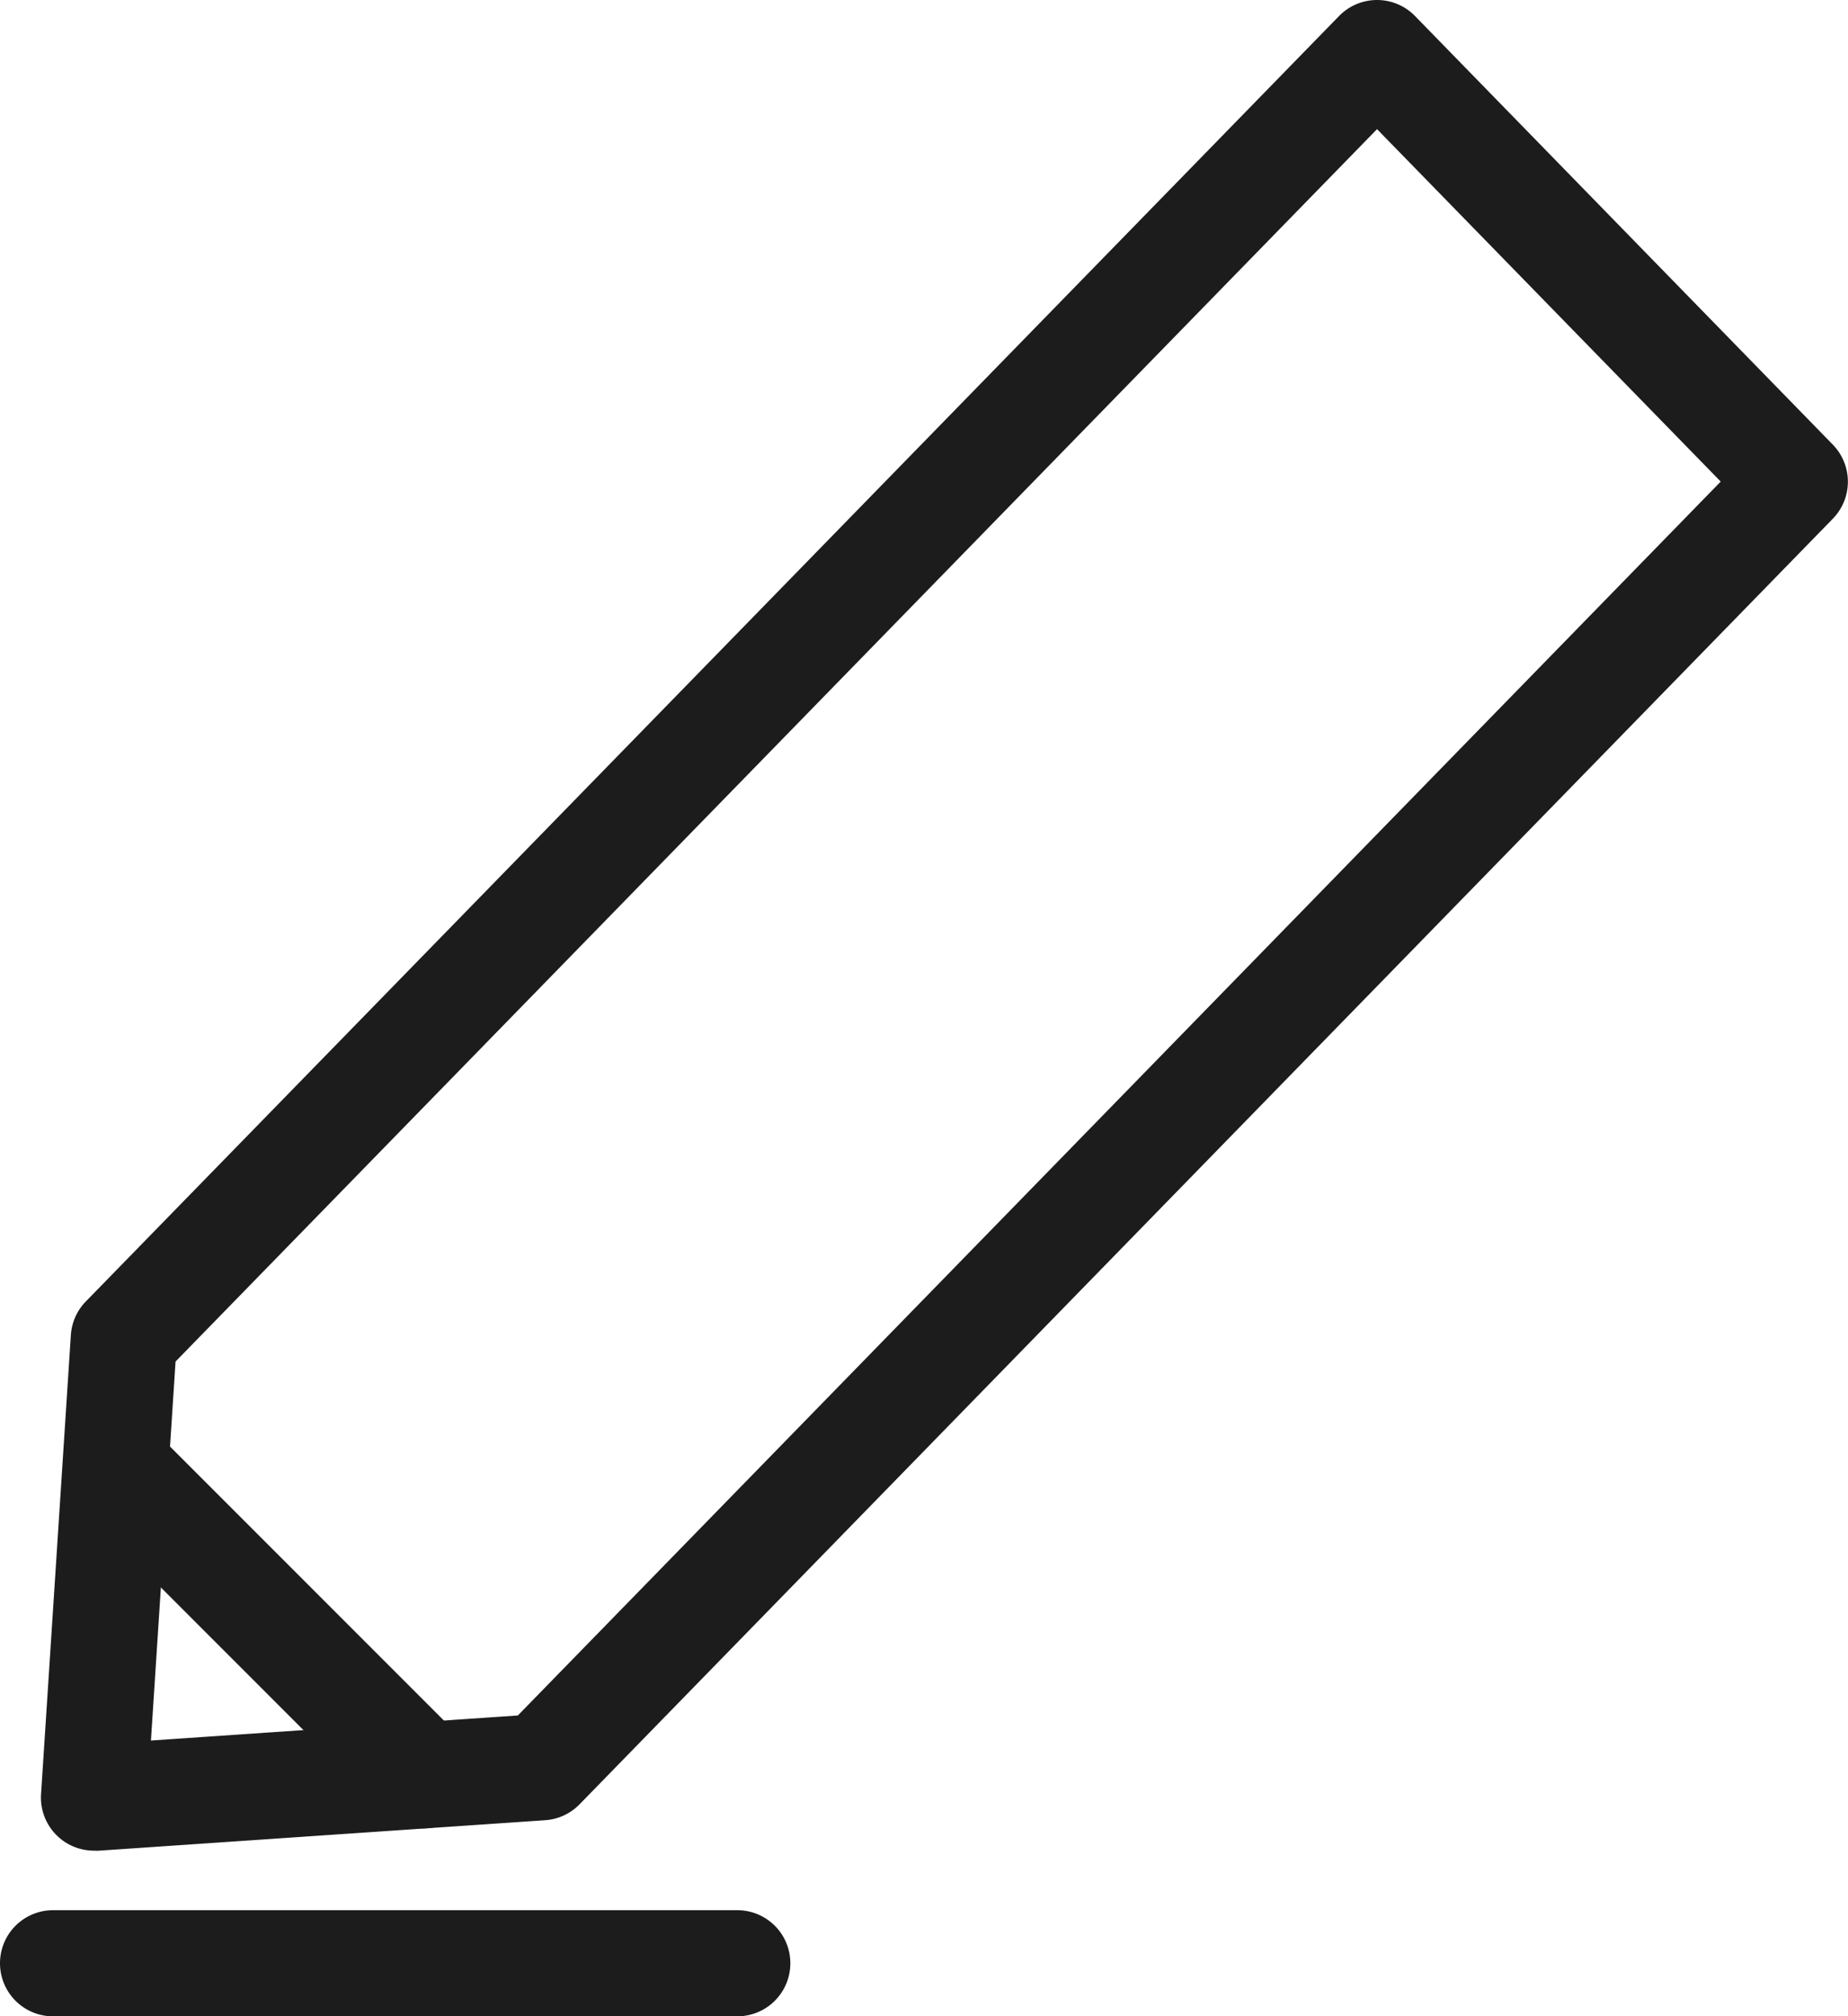 <svg height="19" viewBox="0 0 17.422 19" width="17.422" xmlns="http://www.w3.org/2000/svg"><g fill="#1c1c1c"><path d="m1683.161 713.625a.5.5 0 0 1 -.5-.532l.281-4.326a.5.5 0 0 1 .141-.317l11.815-12.113a.5.5 0 0 1 .716 0l3.938 4.038a.5.5 0 0 1 0 .7l-11.814 12.113a.5.5 0 0 1 -.324.15l-4.219.288zm.768-4.609-.232 3.571 3.459-.236 11.34-11.627-3.24-3.321z" transform="translate(-1682.274 -696.186)"/><path d="m2.9 3.4a.5.5 0 0 1 -.354-.146l-2.9-2.9a.5.5 0 0 1 0-.707.5.5 0 0 1 .707 0l2.9 2.9a.5.5 0 0 1 -.353.853z" transform="translate(1.095 13.829)"/><path d="m6.451.5h-6.451a.5.5 0 0 1 -.5-.5.5.5 0 0 1 .5-.5h6.451a.5.5 0 0 1 .5.5.5.5 0 0 1 -.5.5z" transform="translate(.5 18.5)"/></g></svg>